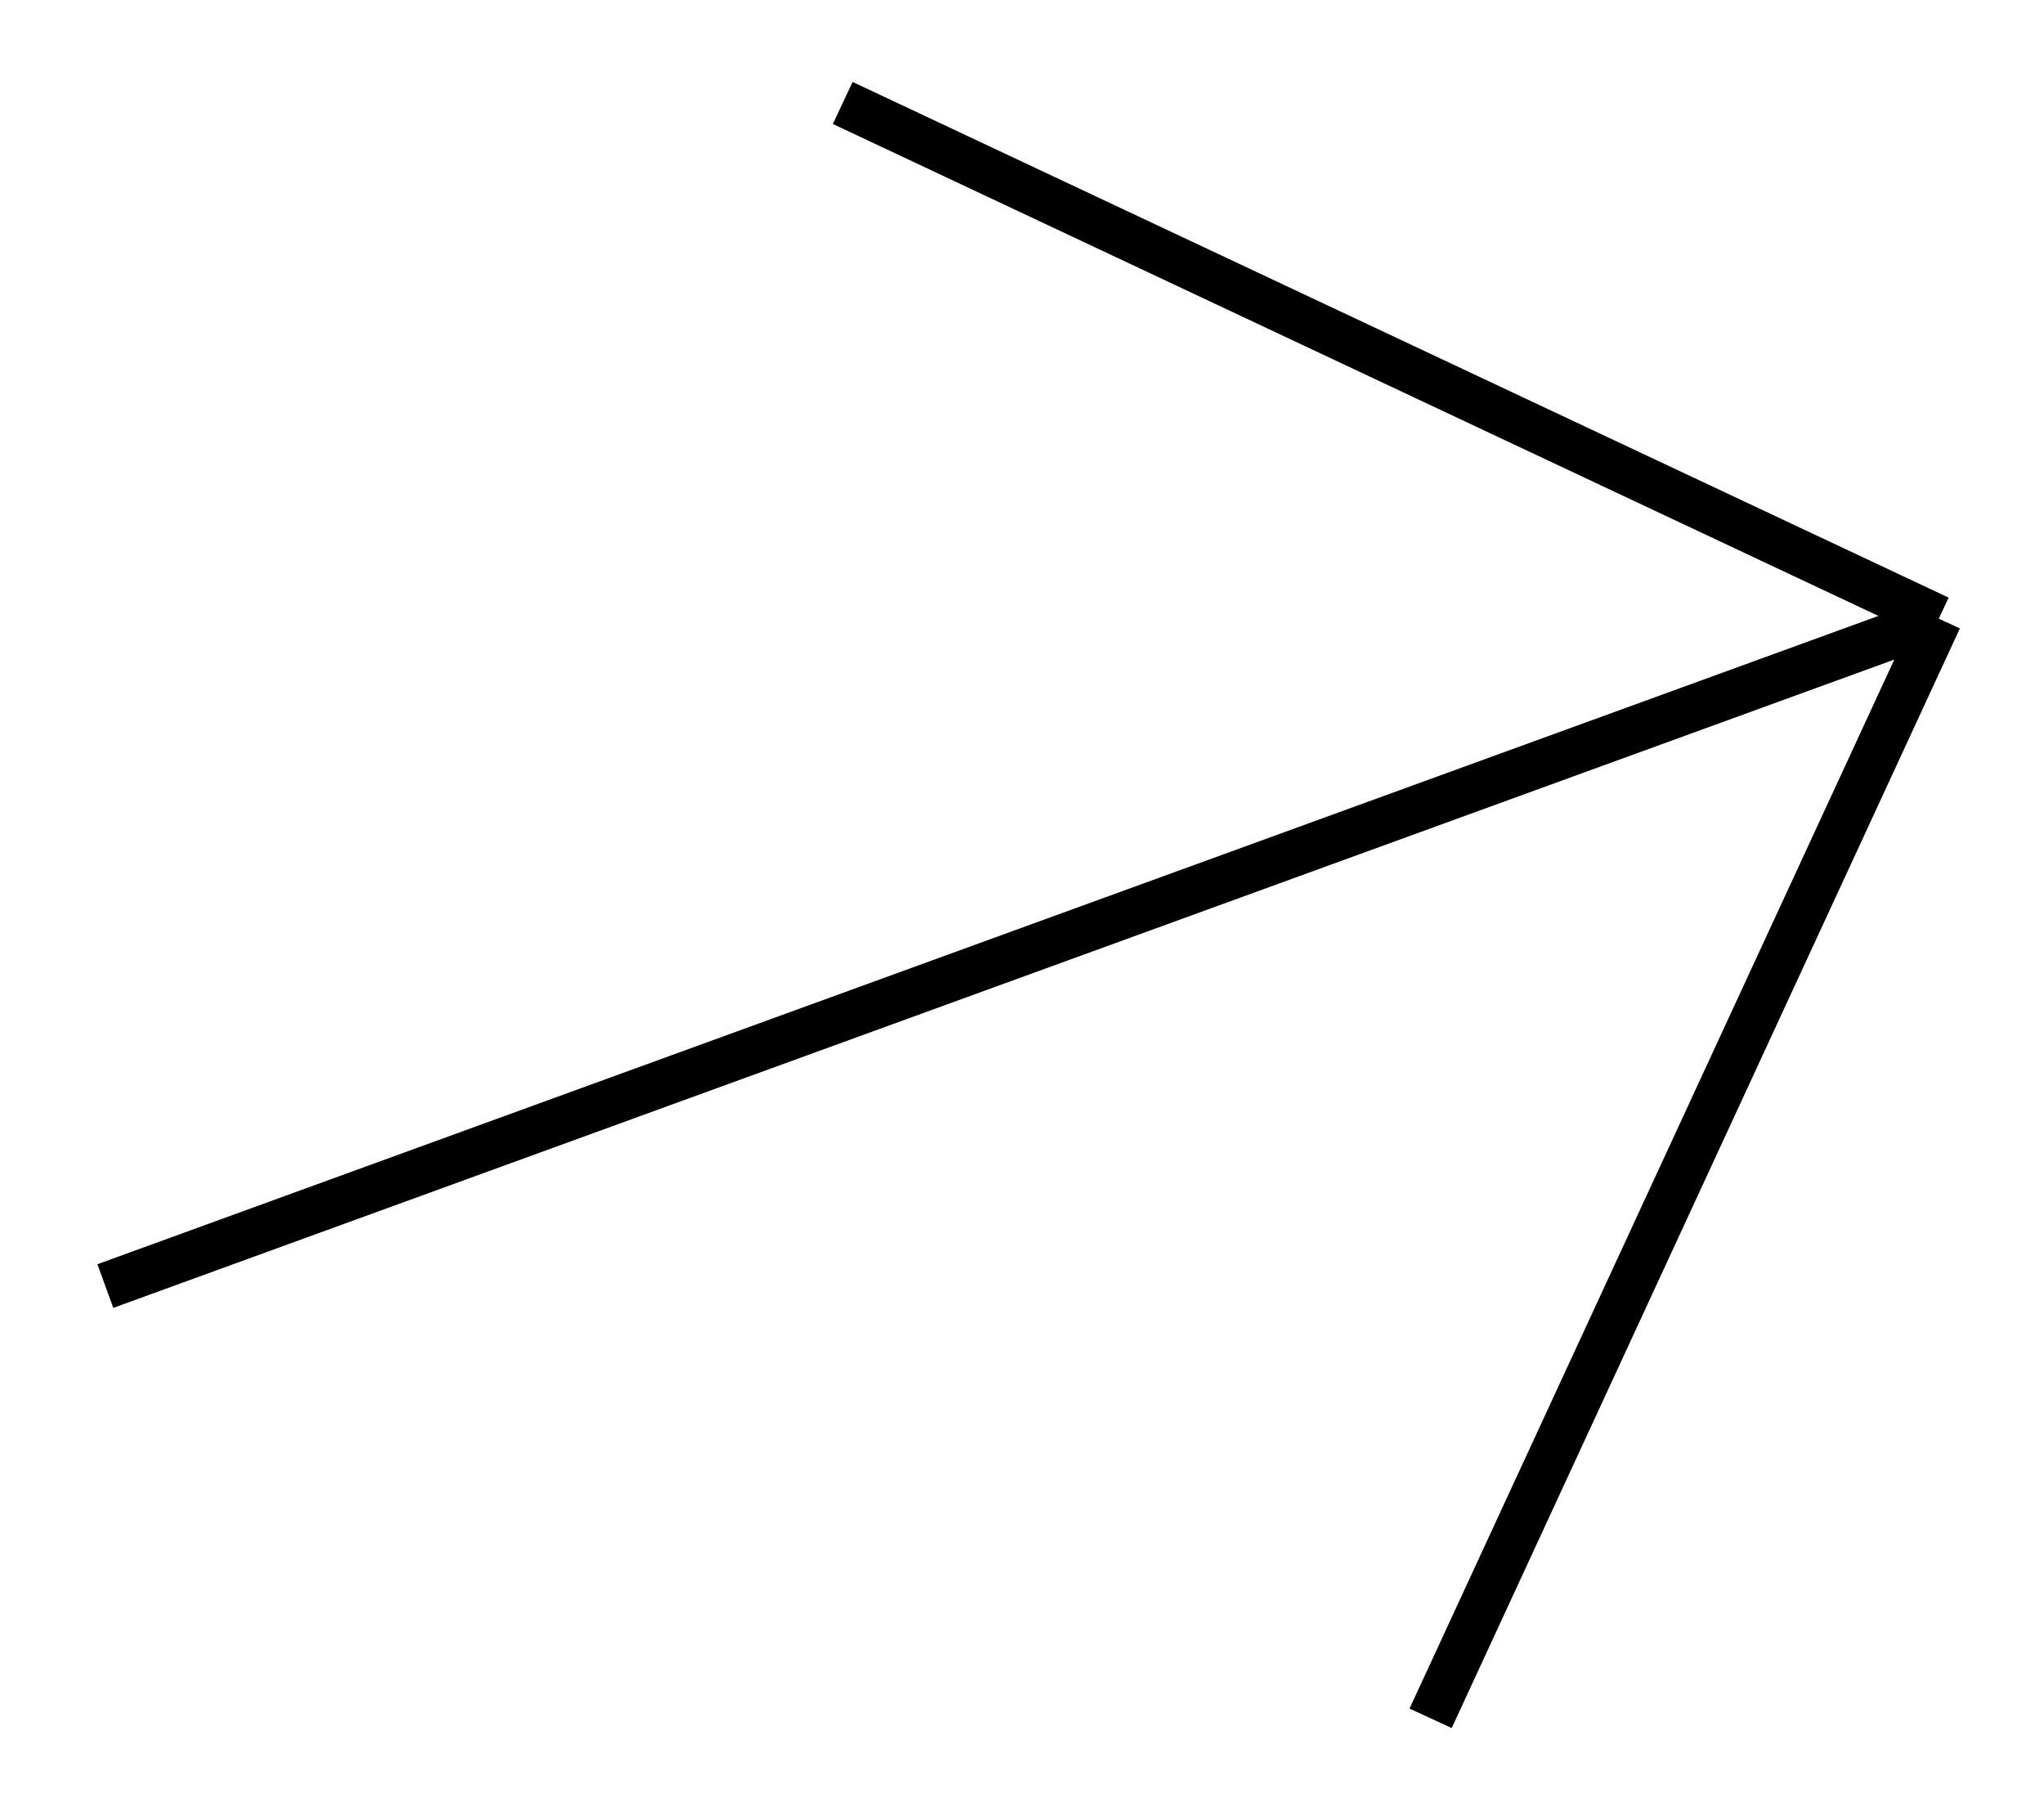<svg width="44" height="39" viewBox="0 0 44 39" fill="none" xmlns="http://www.w3.org/2000/svg">
<path d="M2.268 27.681L41.735 13.316M41.735 13.316L18.141 2.216M41.735 13.316L30.796 36.985" stroke="black" strokeWidth="4" strokeLinecap="round" strokeLinejoin="round"/>
</svg>
